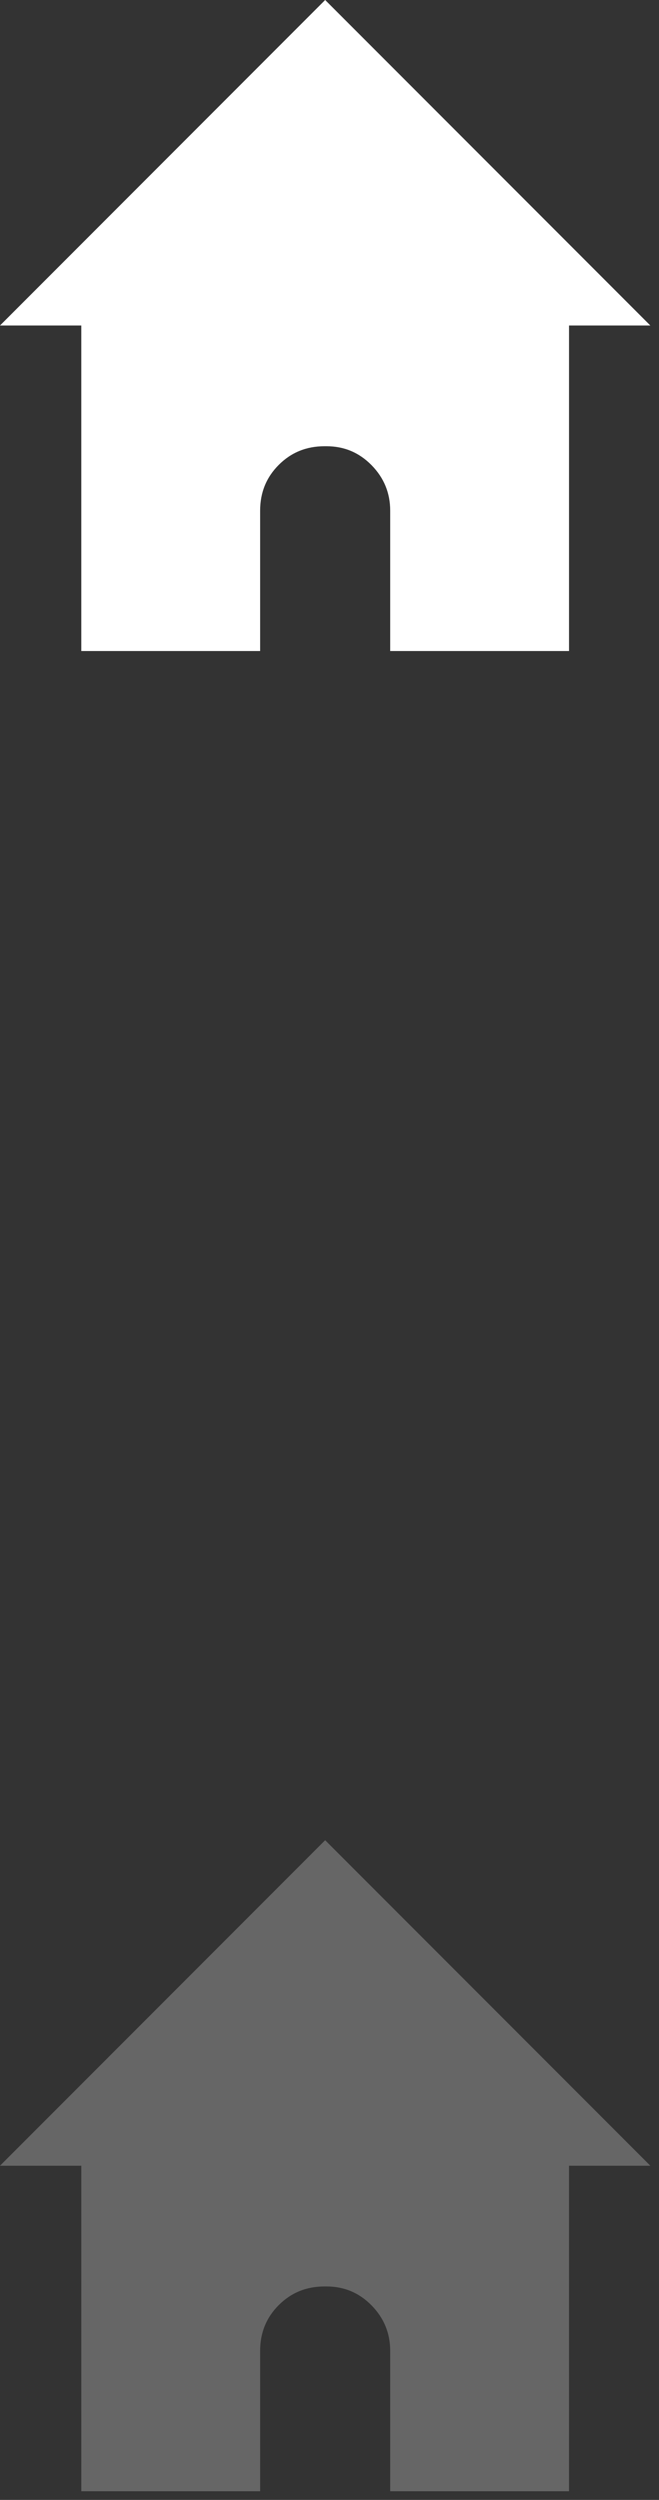<?xml version="1.0" encoding="UTF-8"?>
<svg width="19px" height="72px" viewBox="0 0 19 72" version="1.1" xmlns="http://www.w3.org/2000/svg" xmlns:xlink="http://www.w3.org/1999/xlink">
    <rect x="0" y="0" width="19" height="72" fill="#333333" stroke="none"/>
    <!-- Generator: Sketch 47.1 (45422) - http://www.bohemiancoding.com/sketch -->
    <title>ico_home</title>
    <desc>Created with Sketch.</desc>
    <defs></defs>
    <g id="Page-1" stroke="none" stroke-width="1" fill="none" fill-rule="evenodd">
        <g id="01_home" transform="translate(-80, -273)">
            <g id="ico_home" transform="translate(80, 273)">
                <path d="M9.375,0 L0,9.375 L2.344,9.375 L2.344,18.75 L7.5,18.75 L7.5,14.707 C7.5,14.186 7.679,13.747 8.037,13.389 C8.395,13.031 8.835,12.852 9.355,12.852 L9.414,12.852 C9.922,12.852 10.355,13.034 10.713,13.398 C11.071,13.763 11.25,14.199 11.25,14.707 L11.25,18.75 L16.406,18.75 L16.406,9.375 L18.75,9.375 L9.375,0 Z" id="-copy" fill="#FFFFFF"></path>
                <path d="M9.375,53 L0,62.375 L2.344,62.375 L2.344,71.75 L7.5,71.75 L7.5,67.707 C7.5,67.186 7.679,66.747 8.037,66.389 C8.395,66.031 8.835,65.852 9.355,65.852 L9.414,65.852 C9.922,65.852 10.355,66.034 10.713,66.398 C11.071,66.763 11.25,67.199 11.25,67.707 L11.25,71.75 L16.406,71.75 L16.406,62.375 L18.75,62.375 L9.375,53 Z" id="-copy-2" fill="#666666"></path>
            </g>
        </g>
    </g>
</svg>
